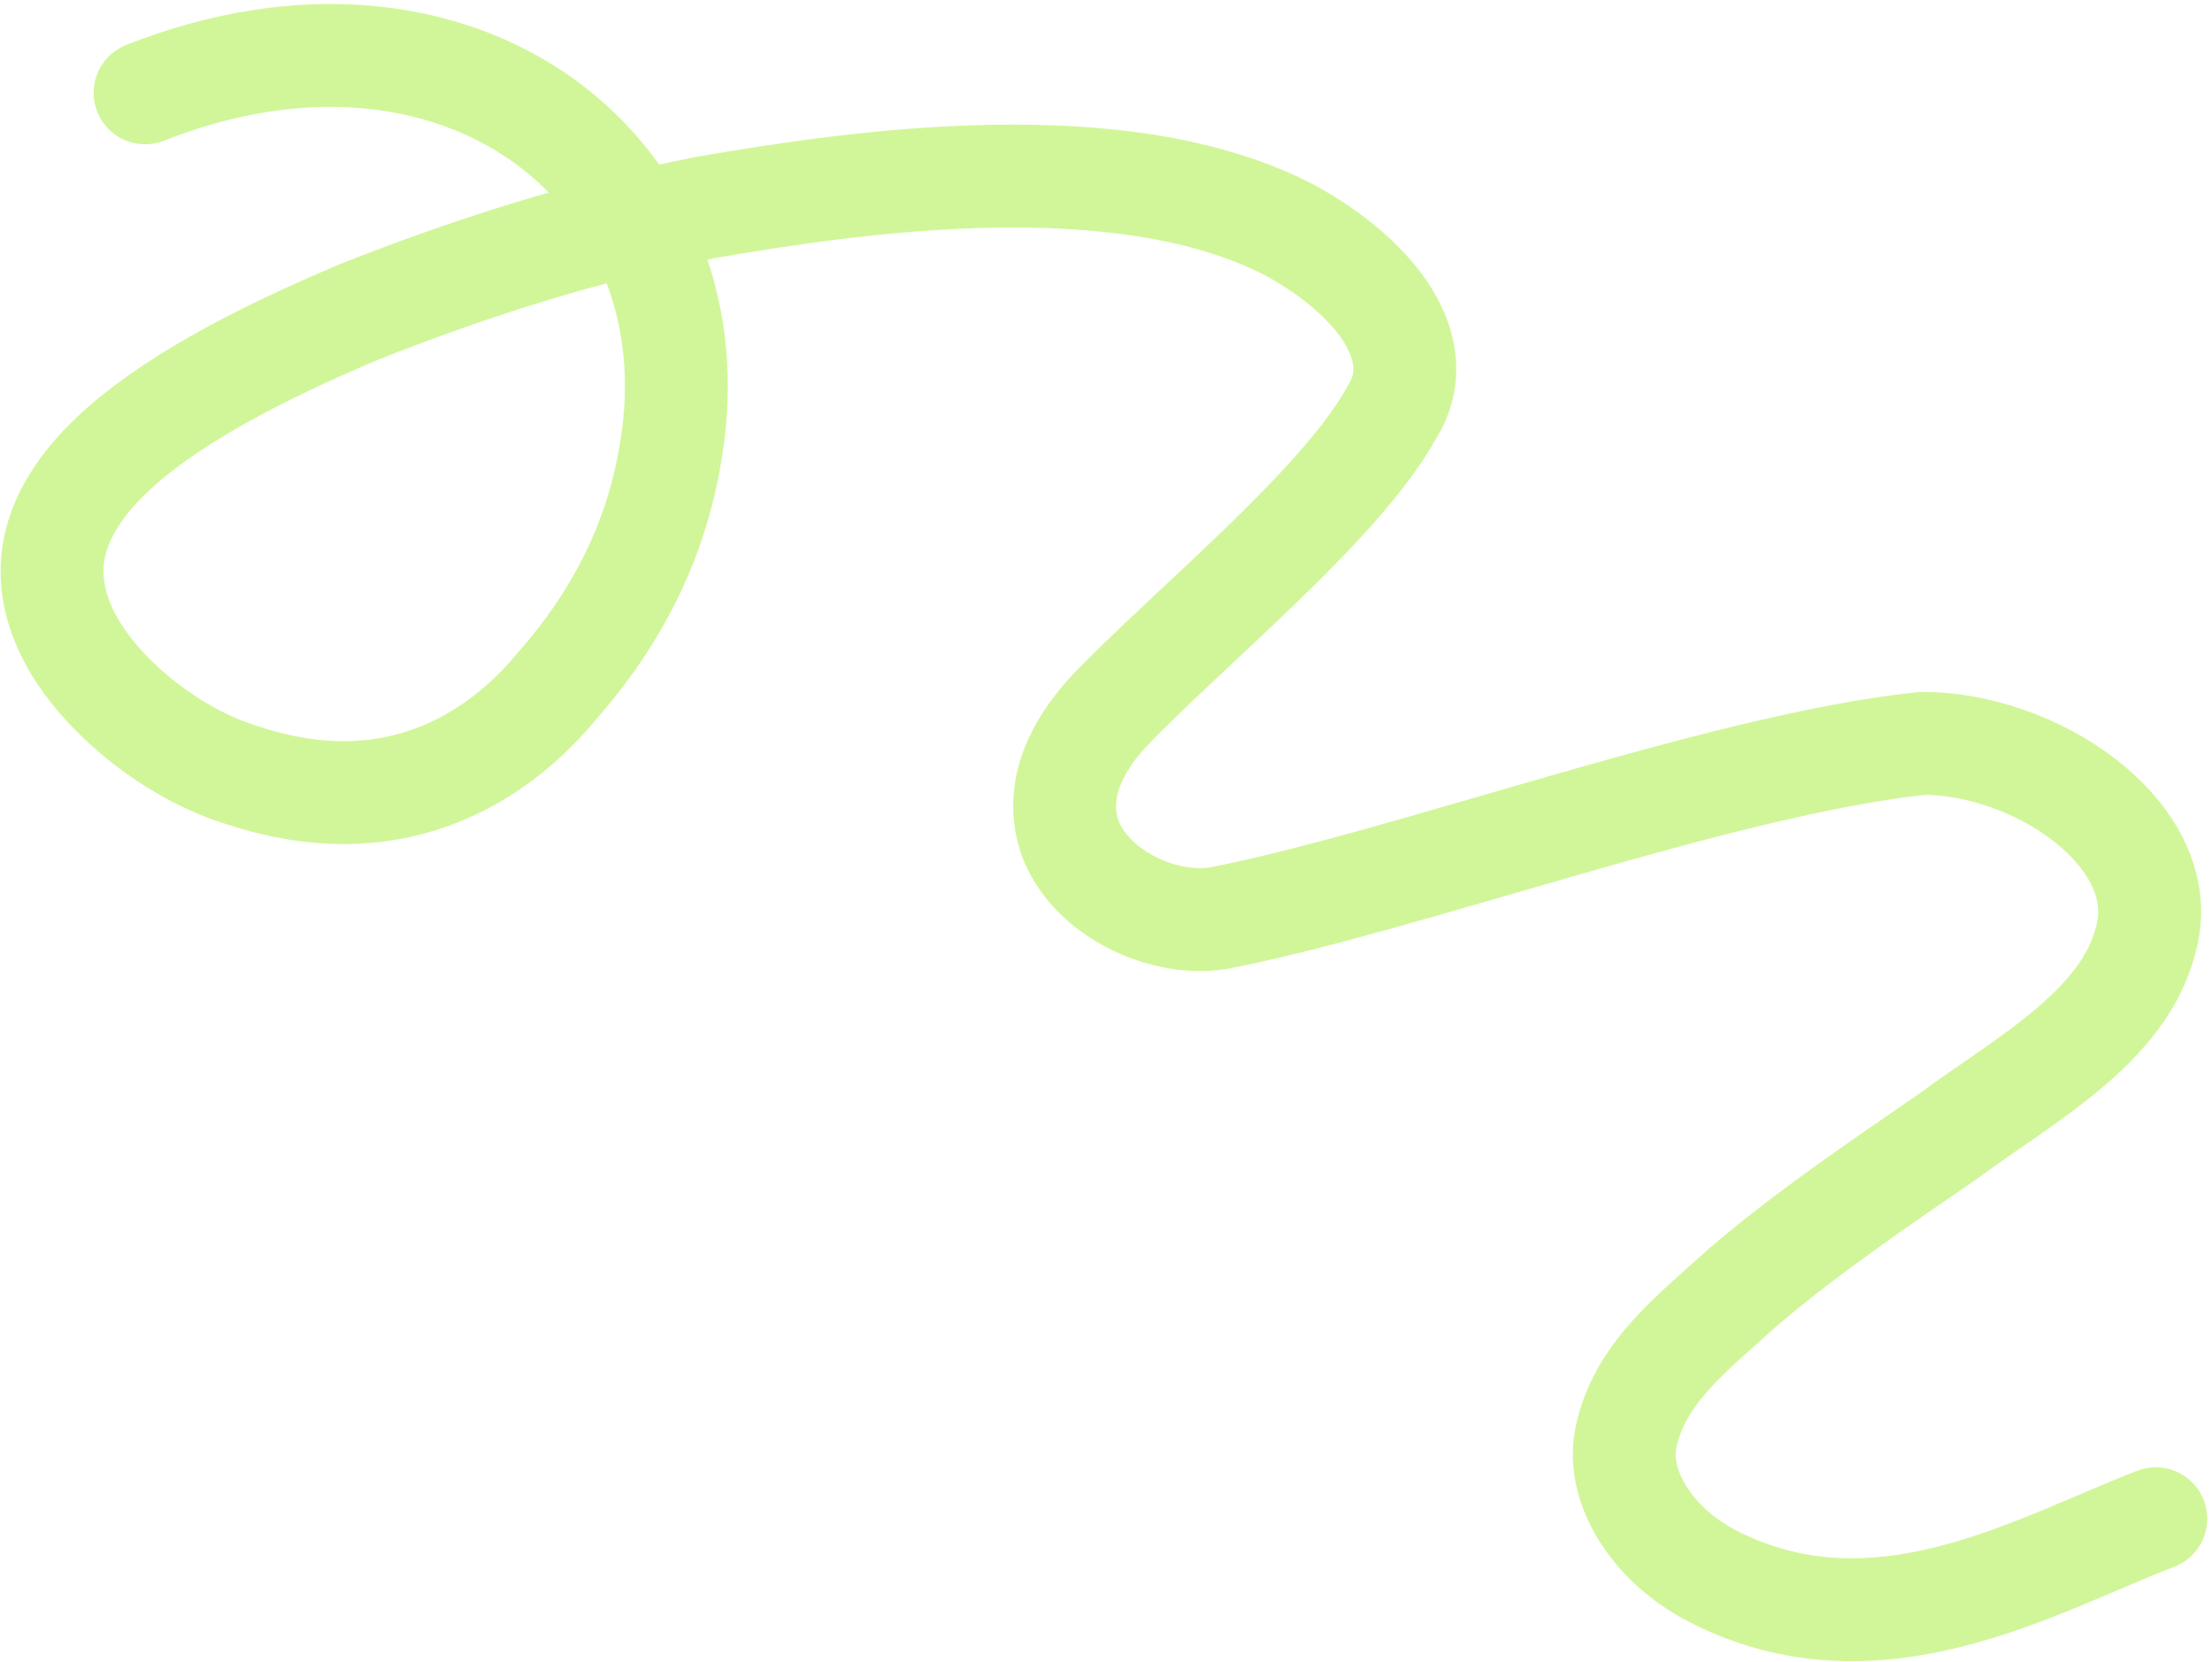 <?xml version="1.0" encoding="UTF-8"?> <svg xmlns="http://www.w3.org/2000/svg" width="430" height="323" viewBox="0 0 430 323" fill="none"><path d="M419.073 295.175C395.534 304.257 364.497 322.854 332.541 306.132C320.76 299.896 314.197 288.625 316.056 279.492C318.599 266.887 329.054 259.063 338.8 250.197C351.183 239.601 365.104 230.204 378.902 220.696C394.24 209.335 414.803 198.708 417.692 179.908C420.288 161.473 395.883 144.577 373.727 144.463C333.978 148.708 273.239 171.44 236.702 178.477C225.568 180.171 211.629 173.16 207.95 162.663C204.822 153.246 209.634 144.808 215.184 138.631C230.842 122.137 260.485 98.422 270.598 80.096C278.295 67.861 267.196 53.791 250.919 44.84C218.373 27.75 166.961 35.194 137.224 40.309C113.661 44.943 91.341 52.113 69.96 60.552C29.549 77.607 -0.428 97.584 13.633 124.103C19.261 134.792 33.148 146.592 47.67 150.837C75.557 159.96 95.974 148.304 108.4 133.18C119.96 120.061 127.641 104.953 130.39 87.739C139.572 33.601 89.589 -6.204 28.208 18.039" stroke="#8CE900" stroke-opacity="0.4" stroke-width="20" stroke-miterlimit="10" stroke-linecap="round"></path></svg> 
